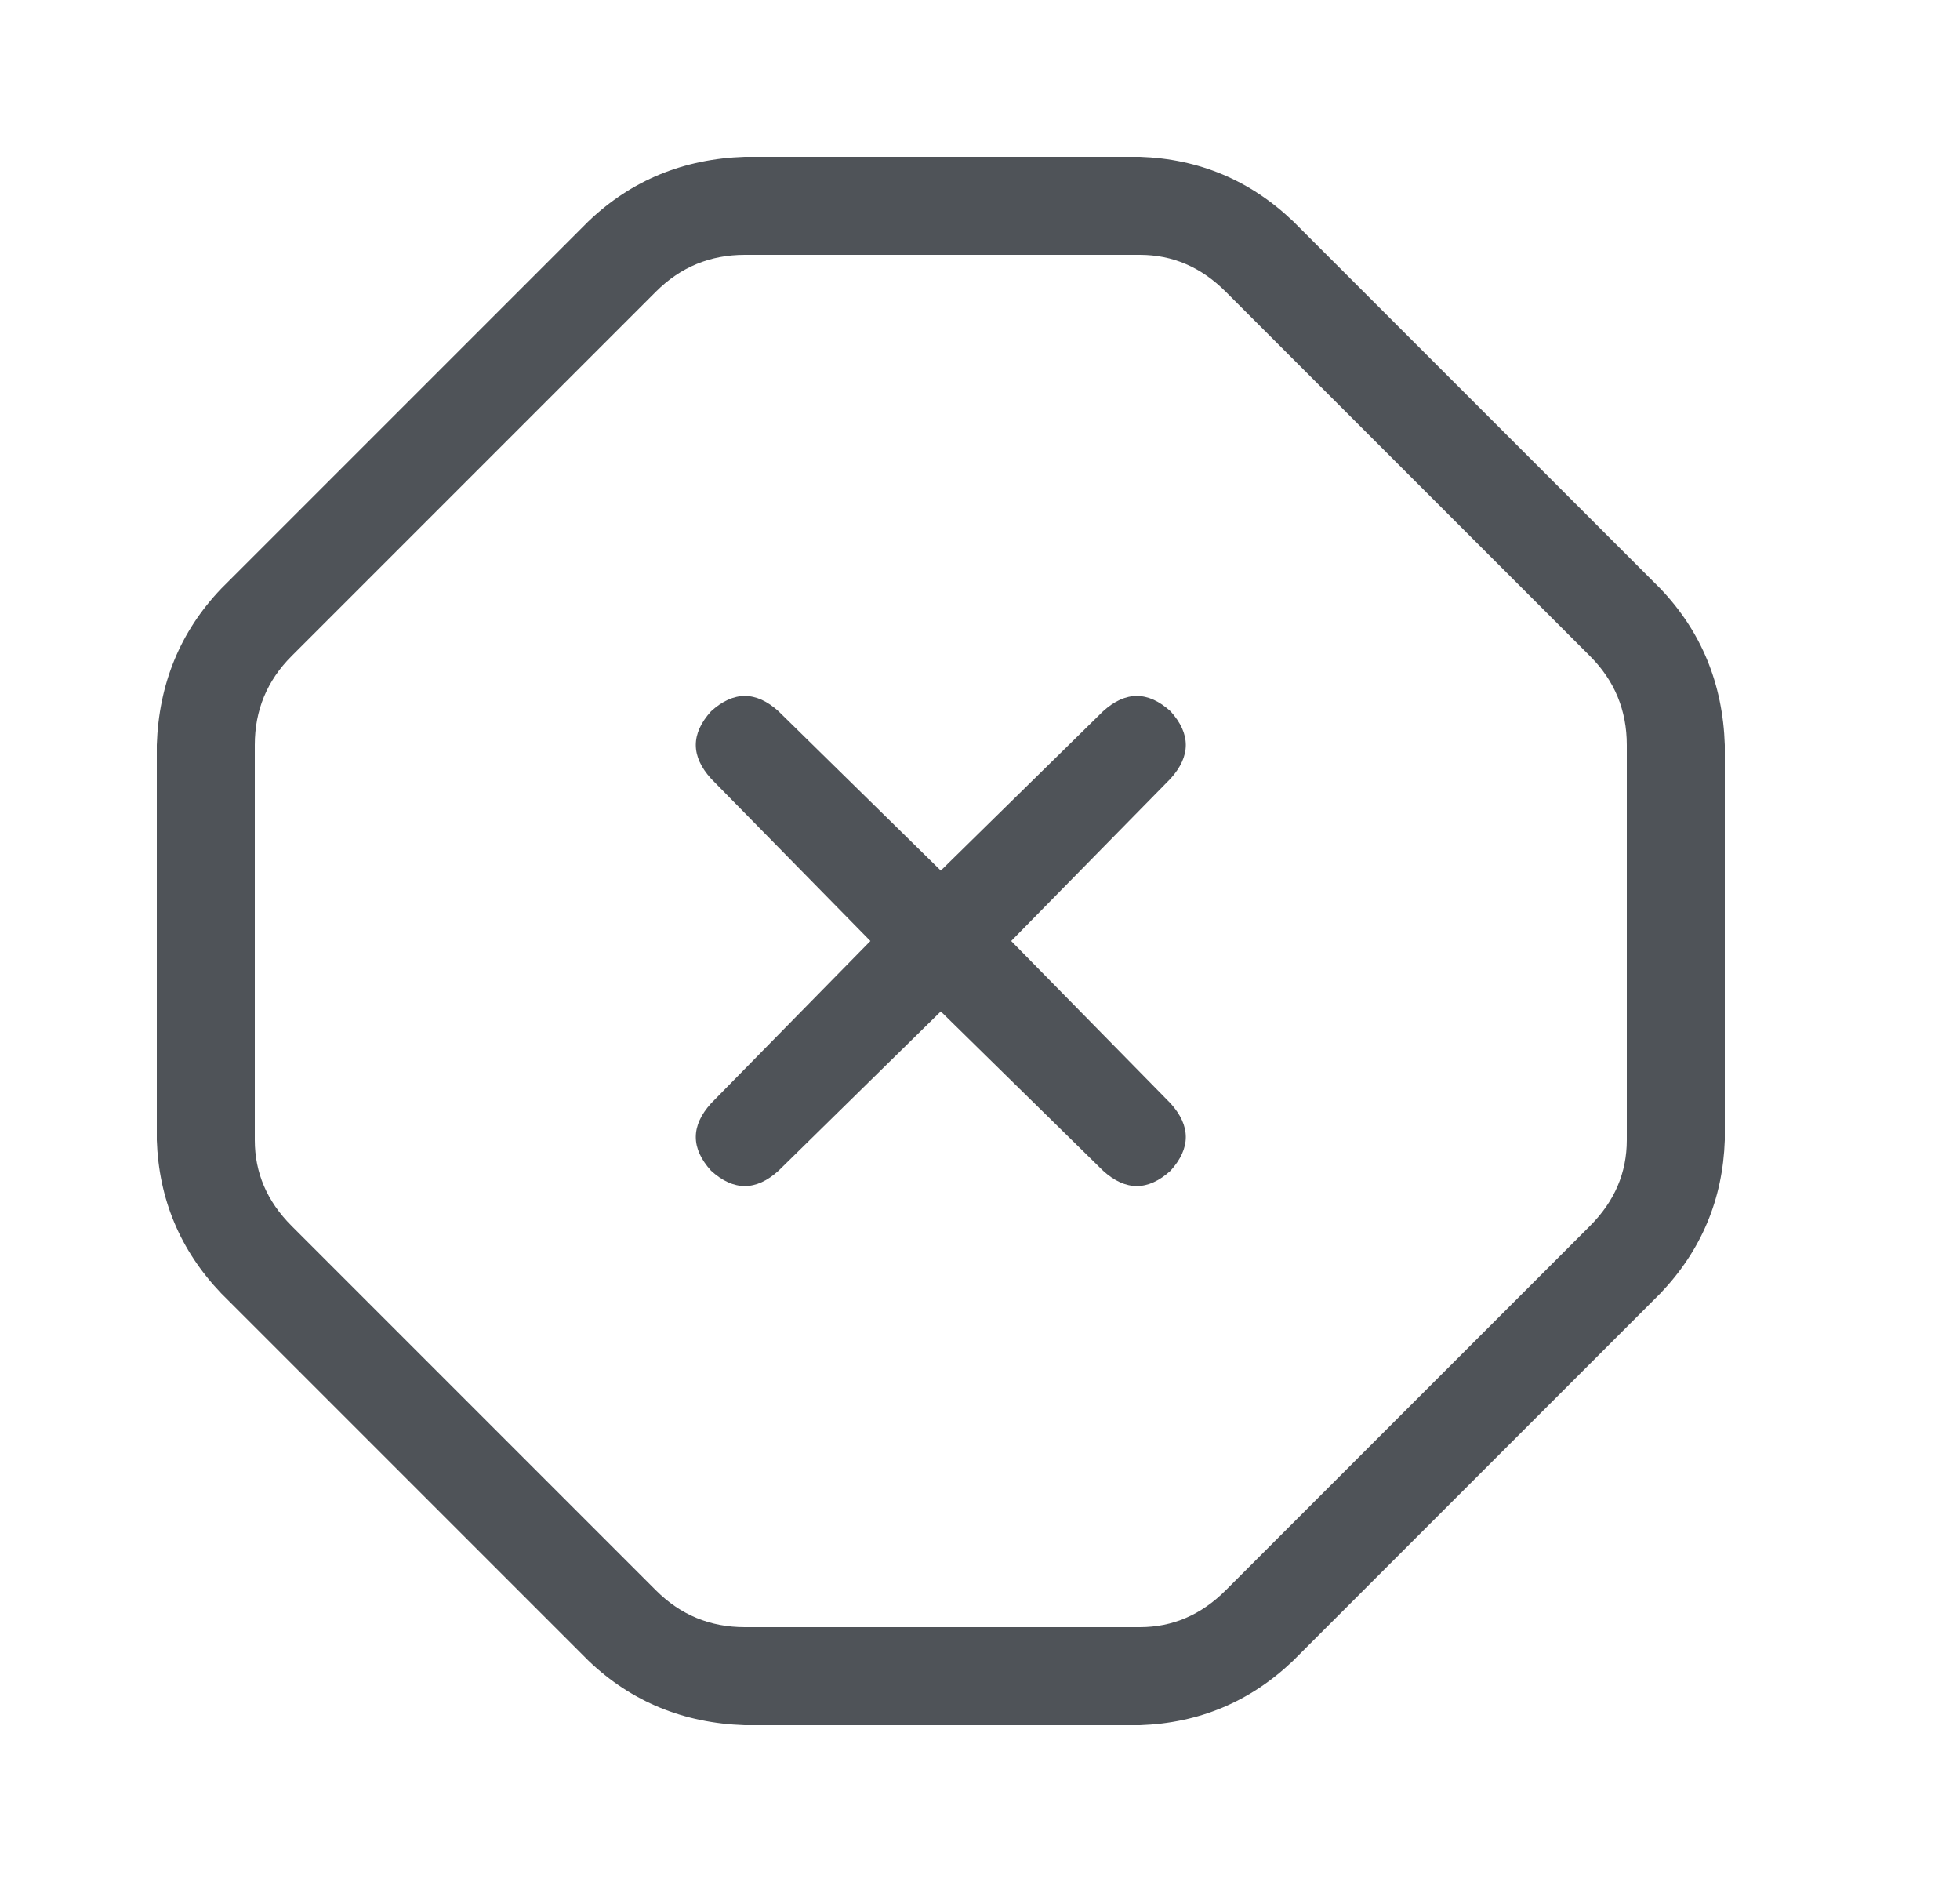 <svg width="25" height="24" viewBox="0 0 25 24" fill="none" xmlns="http://www.w3.org/2000/svg">
<path d="M9.5 3.25C9.057 3.25 8.68 3.406 8.367 3.719L3.719 8.367C3.406 8.68 3.25 9.057 3.25 9.5V14.539C3.25 14.956 3.406 15.32 3.719 15.633L2.82 16.492C2.299 15.945 2.026 15.294 2 14.539V9.5C2.026 8.719 2.299 8.055 2.82 7.508L7.508 2.82C8.055 2.299 8.719 2.026 9.5 2H14.539C15.294 2.026 15.945 2.299 16.492 2.82L21.18 7.508C21.701 8.055 21.974 8.719 22 9.5V14.539C21.974 15.294 21.701 15.945 21.18 16.492L16.492 21.18C15.945 21.701 15.294 21.974 14.539 22H9.5C8.719 21.974 8.055 21.701 7.508 21.18L2.82 16.492L3.719 15.633L8.367 20.281C8.68 20.594 9.057 20.75 9.5 20.75H14.539C14.956 20.75 15.32 20.594 15.633 20.281L20.281 15.633C20.594 15.32 20.75 14.956 20.75 14.539V9.5C20.75 9.057 20.594 8.68 20.281 8.367L15.633 3.719C15.32 3.406 14.956 3.25 14.539 3.25H9.5ZM9.07 9.07C9.357 8.81 9.643 8.81 9.93 9.07L12 11.102L14.07 9.07C14.357 8.81 14.643 8.81 14.93 9.07C15.19 9.357 15.19 9.643 14.93 9.93L12.898 12L14.93 14.07C15.19 14.357 15.19 14.643 14.93 14.93C14.643 15.19 14.357 15.19 14.07 14.93L12 12.898L9.93 14.93C9.643 15.19 9.357 15.19 9.07 14.93C8.81 14.643 8.81 14.357 9.07 14.07L11.102 12L9.07 9.93C8.81 9.643 8.81 9.357 9.07 9.07Z" fill="#4F5358"/>
</svg>
